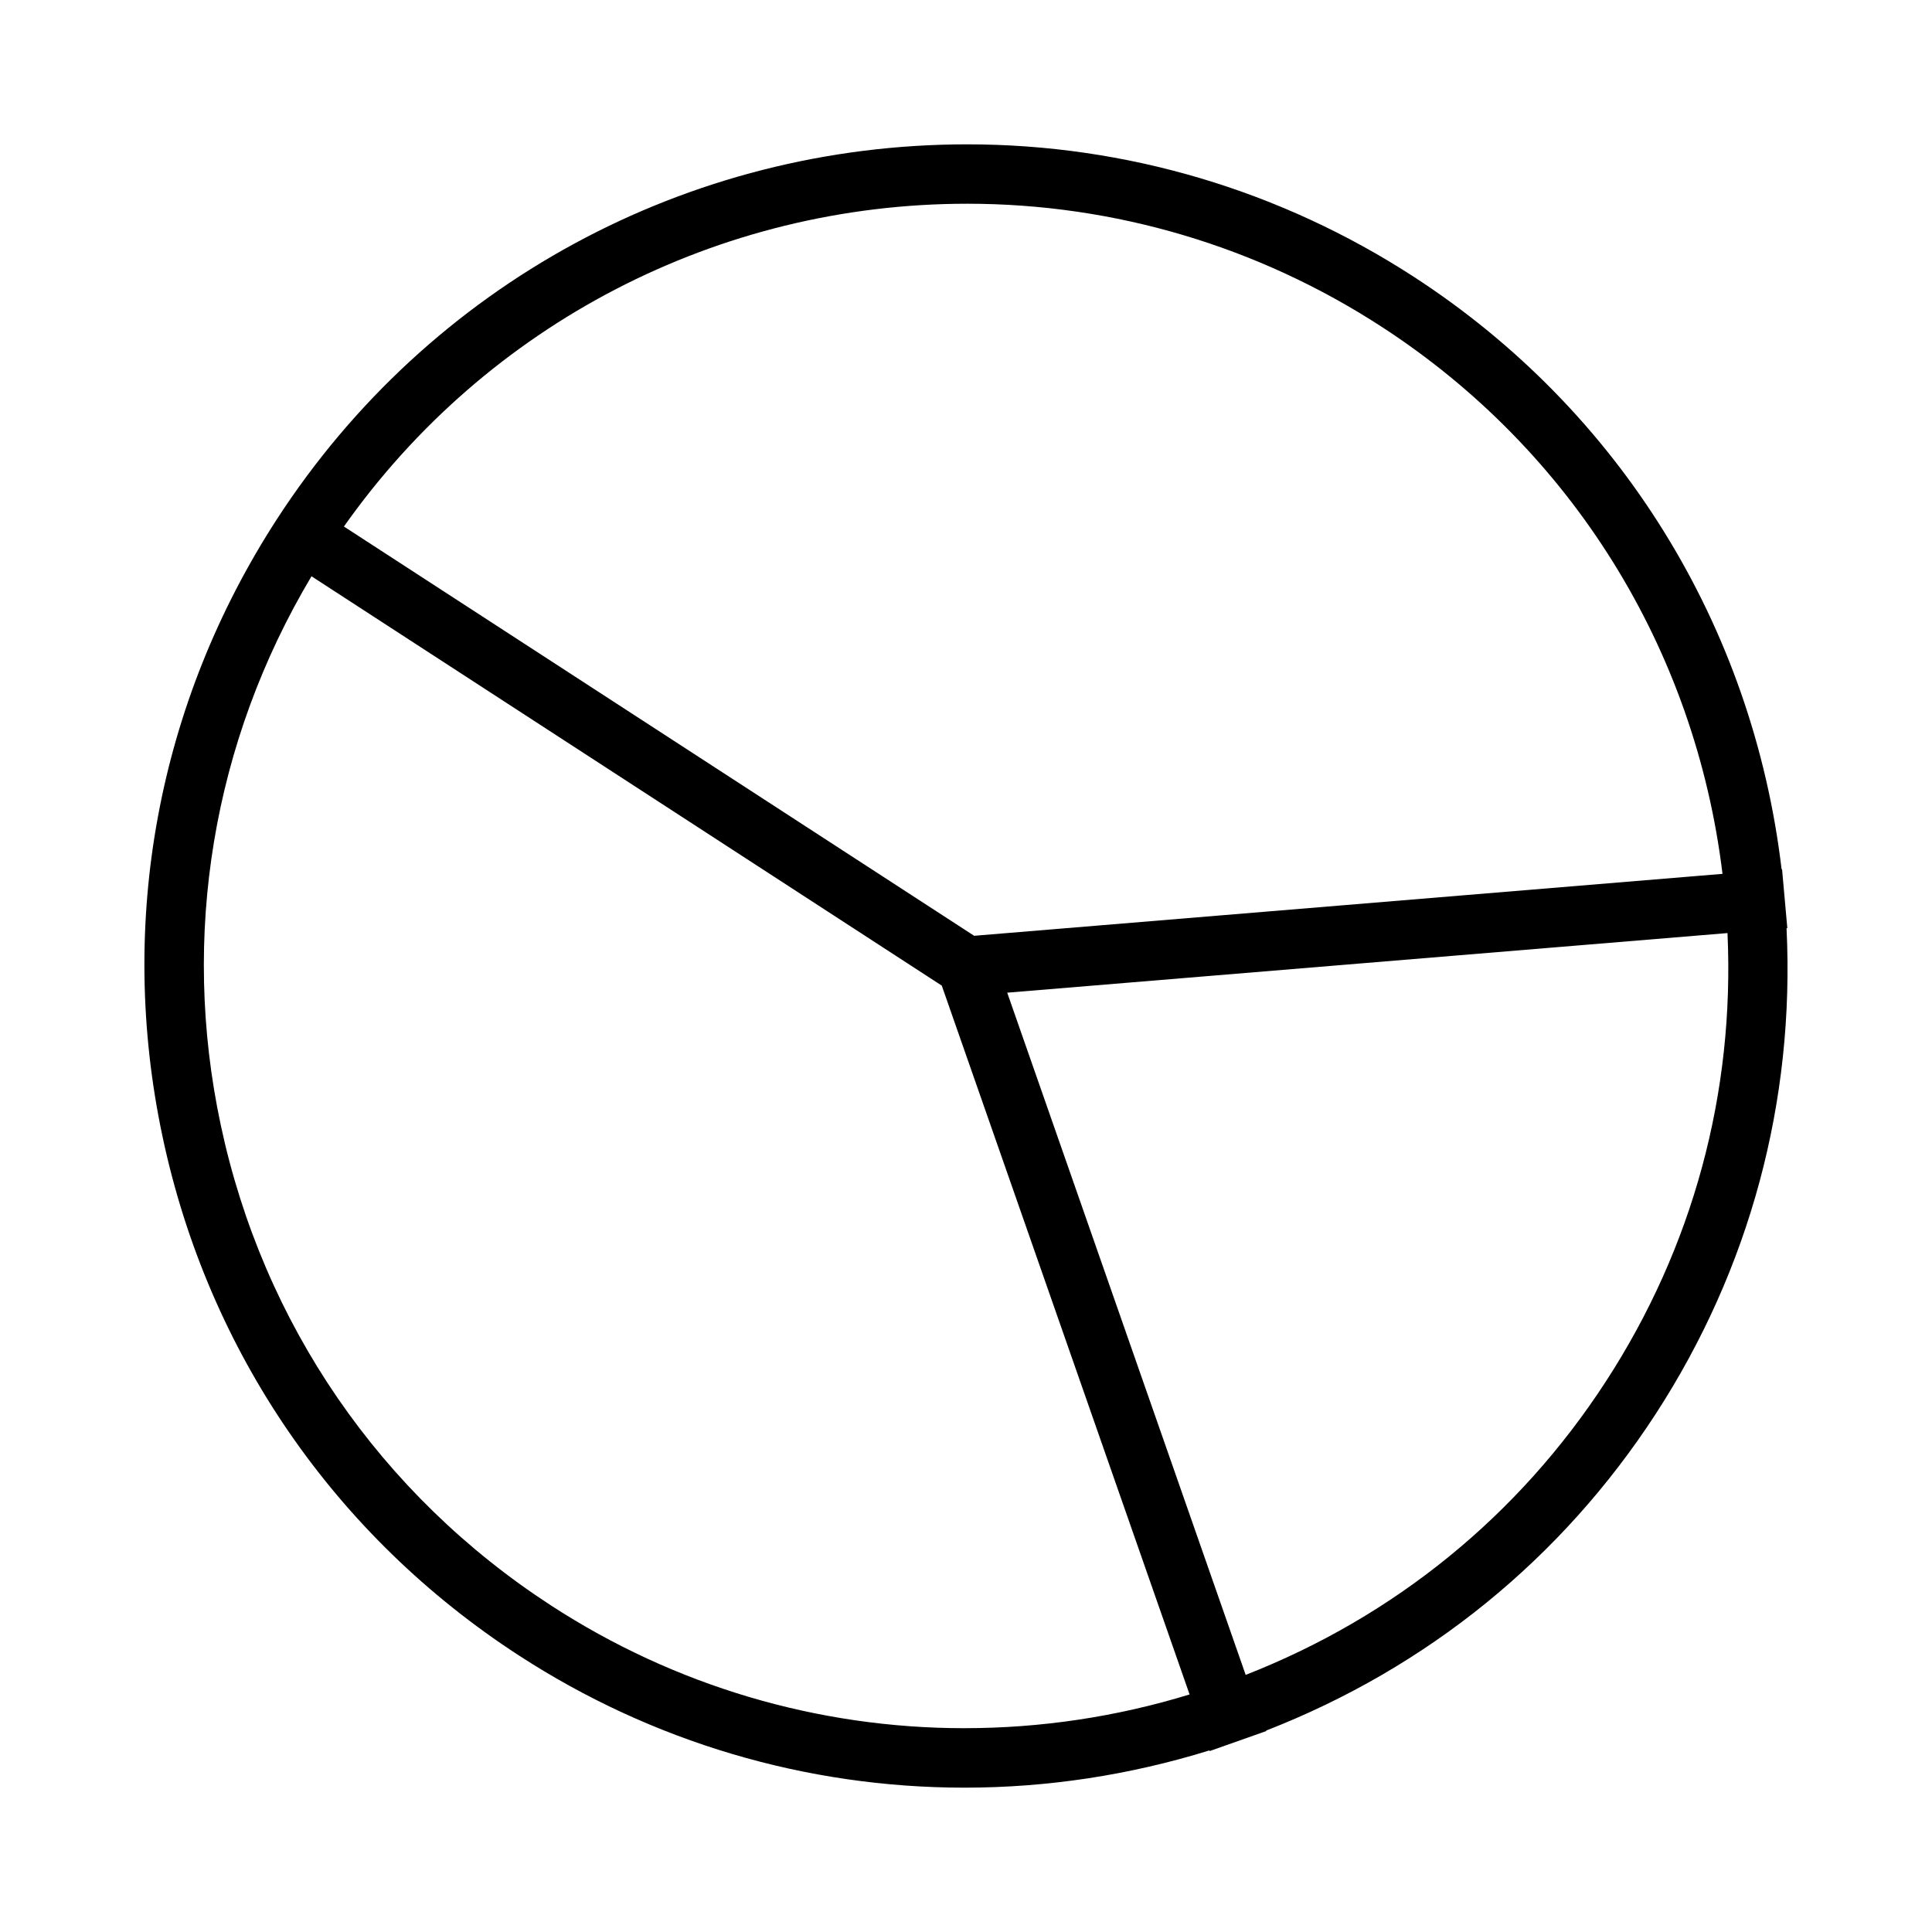 <?xml version="1.0" encoding="UTF-8"?>
<!-- Uploaded to: SVG Repo, www.svgrepo.com, Generator: SVG Repo Mixer Tools -->
<svg fill="#000000" width="800px" height="800px" version="1.1" viewBox="144 144 512 512" xmlns="http://www.w3.org/2000/svg">
 <path d="m617.46 389.98 0.199-0.016-1.395-15.598-0.121 0.012c-7.656-64.613-42.945-121.61-97.387-156.97-35.426-23.004-76.379-35.156-118.43-35.156-74.156 0-142.51 37.078-182.85 99.191-31.684 48.785-42.473 107-30.375 163.9 12.098 56.898 45.621 105.69 94.41 137.37 35.281 22.918 76.113 35.035 118.08 35.035 21.98 0 43.789-3.32 64.922-9.871l0.066 0.172 15-5.301-0.051-0.121c42.734-16.648 78.359-45.586 103.27-83.945 24.941-38.438 36.879-82.84 34.656-128.7zm-217.14-191.99c39.008 0 76.992 11.277 109.85 32.621 50.355 32.699 83.055 85.32 90.312 144.97l-198.32 16.414-167.02-108.46c37.871-53.668 99.219-85.543 165.18-85.543zm-0.746 404c-38.91 0-76.773-11.234-109.5-32.492-45.258-29.391-76.367-74.641-87.59-127.44-10.645-50.086-2.094-101.48 24.066-145.34l167.03 108.48 65.672 187.85c-19.363 5.934-39.418 8.938-59.676 8.938zm170-91.895c-23.055 35.52-55.98 62.309-95.457 77.766l-63.195-180.79 190.88-15.797c1.934 42.352-9.156 83.32-32.227 118.82z"/>
</svg>